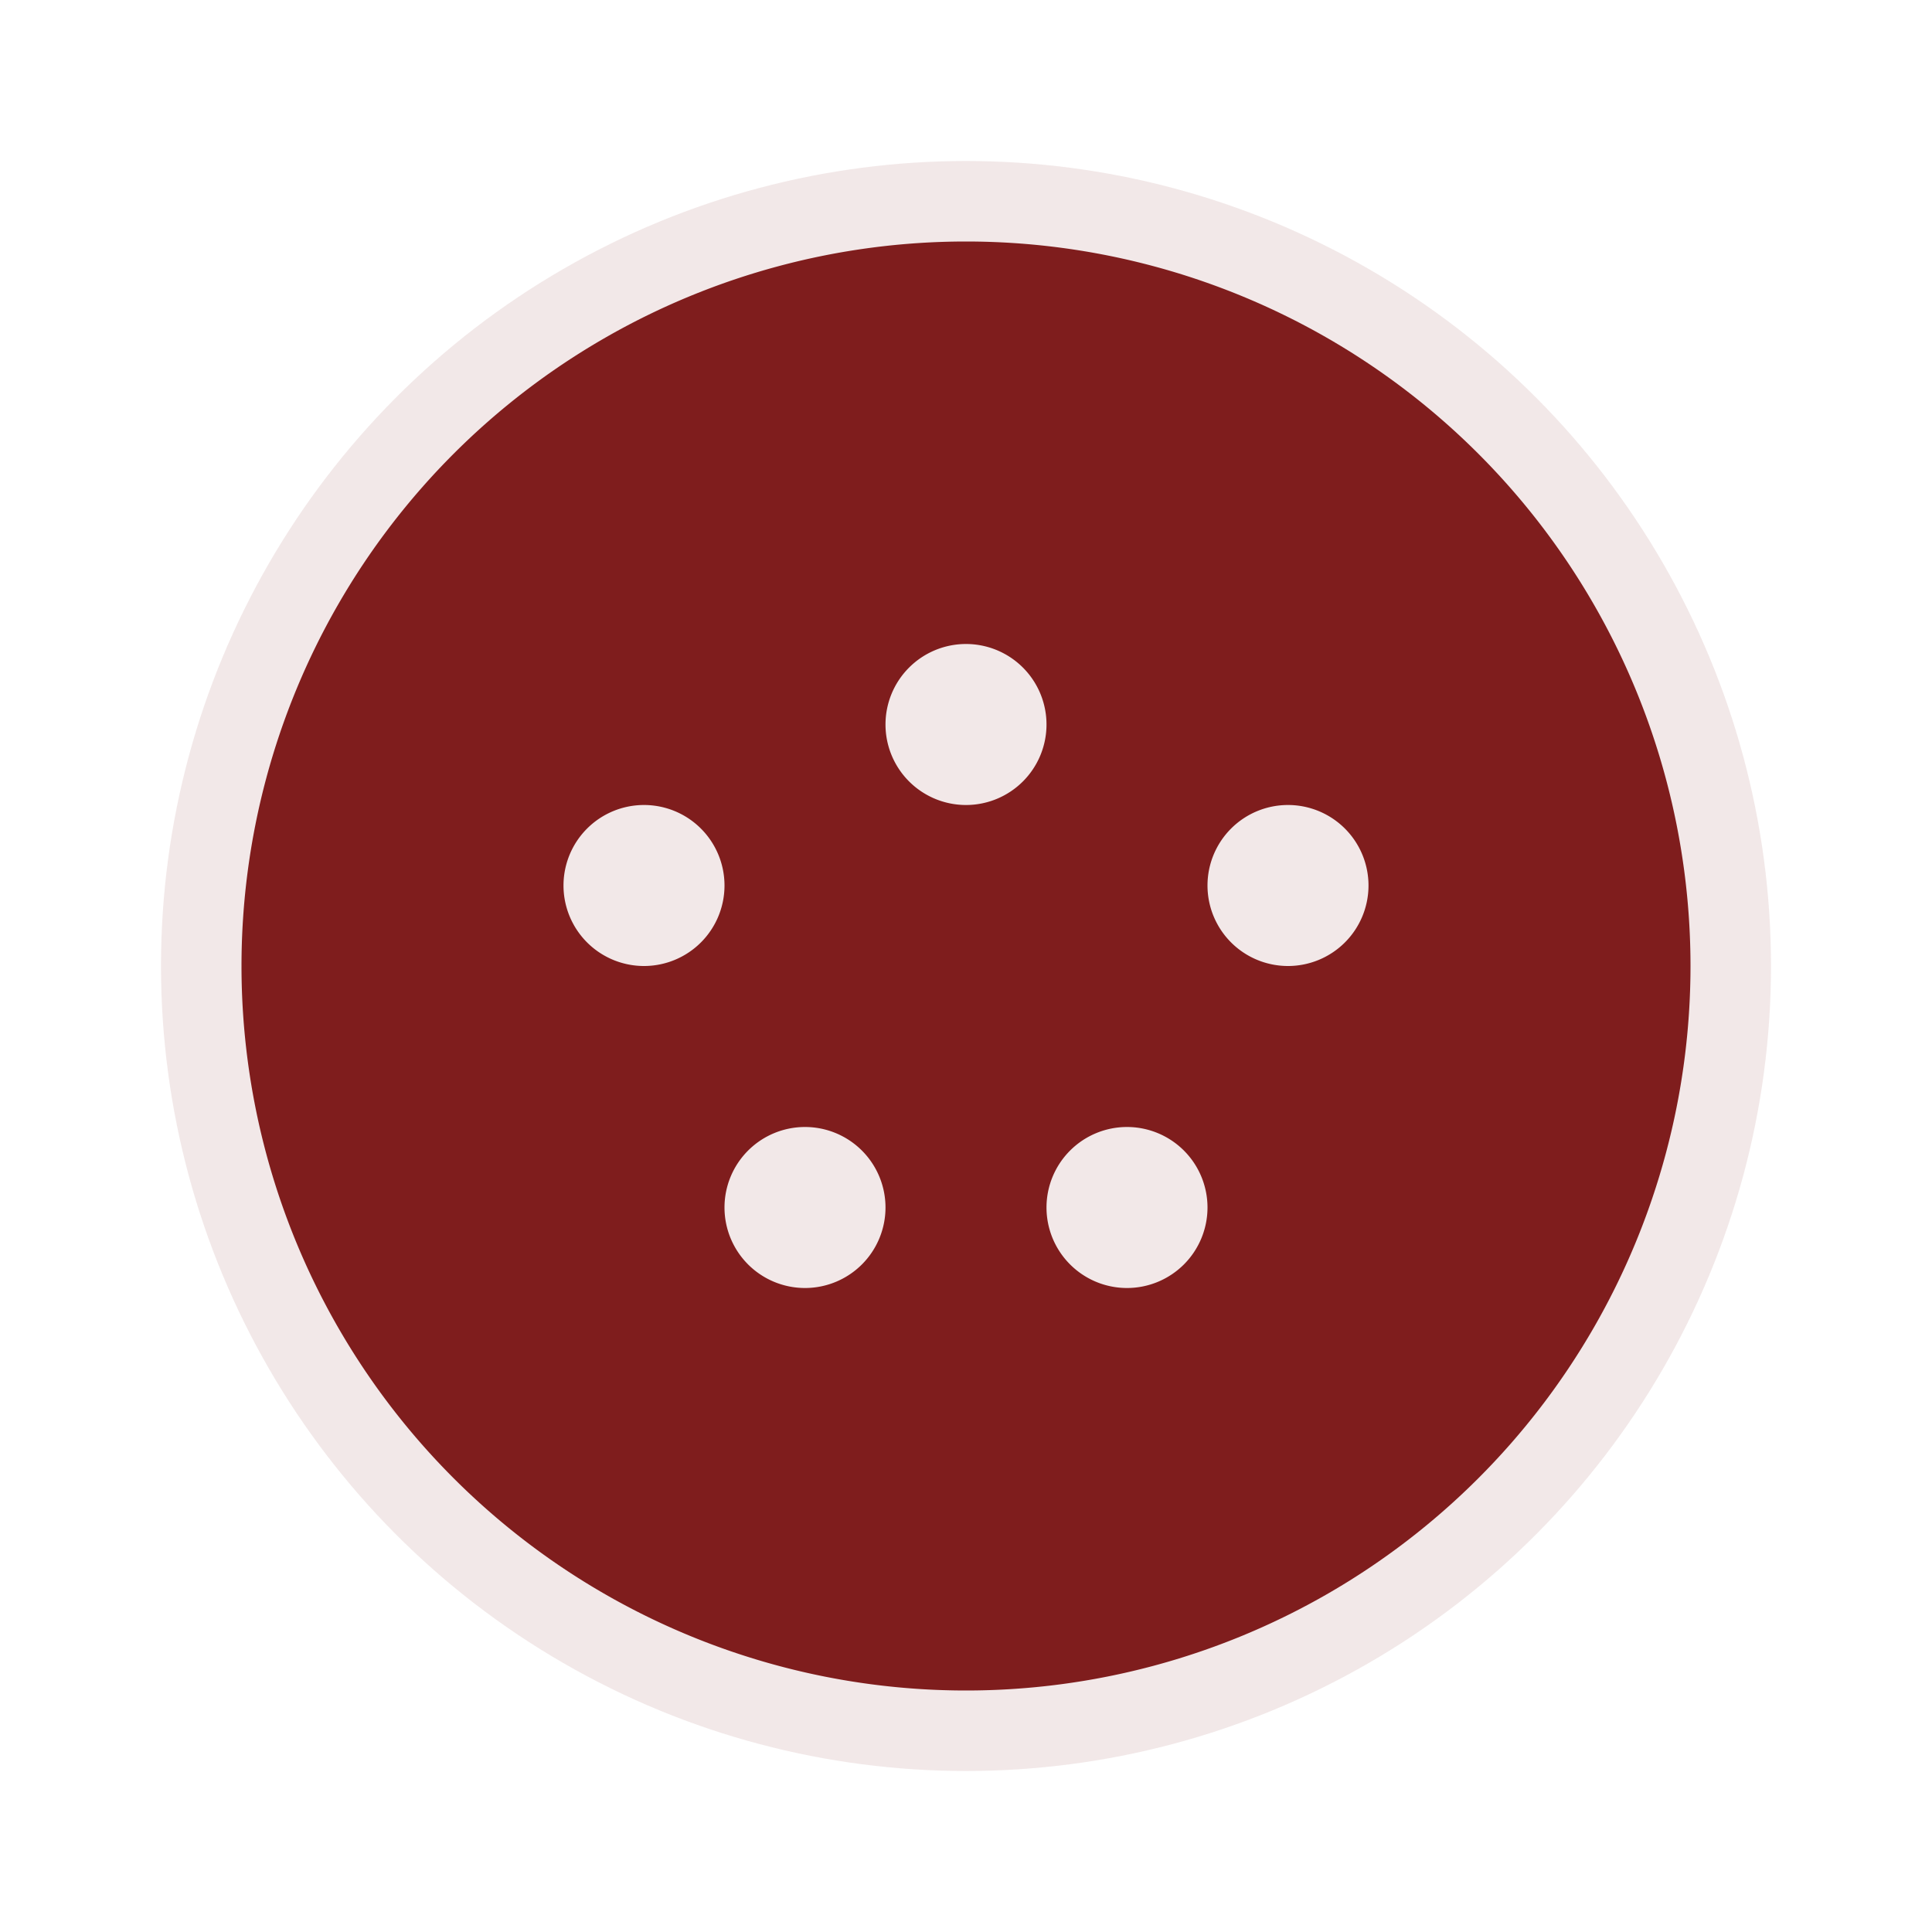 <svg xmlns="http://www.w3.org/2000/svg" viewBox="0 0 24 24" width="48" height="48">
  <circle cx="12" cy="12" r="10" fill="#7F1D1D" opacity="0.1"/>
  <path d="M12,3A9,9 0 0,0 3,12A9,9 0 0,0 12,21A9,9 0 0,0 21,12A9,9 0 0,0 12,3ZM12,8A1,1 0 0,1 13,9A1,1 0 0,1 12,10A1,1 0 0,1 11,9A1,1 0 0,1 12,8ZM8,10A1,1 0 0,1 9,11A1,1 0 0,1 8,12A1,1 0 0,1 7,11A1,1 0 0,1 8,10ZM16,10A1,1 0 0,1 17,11A1,1 0 0,1 16,12A1,1 0 0,1 15,11A1,1 0 0,1 16,10ZM10,14A1,1 0 0,1 11,15A1,1 0 0,1 10,16A1,1 0 0,1 9,15A1,1 0 0,1 10,14ZM14,14A1,1 0 0,1 15,15A1,1 0 0,1 14,16A1,1 0 0,1 13,15A1,1 0 0,1 14,14Z" fill="#7F1D1D"/>
</svg>